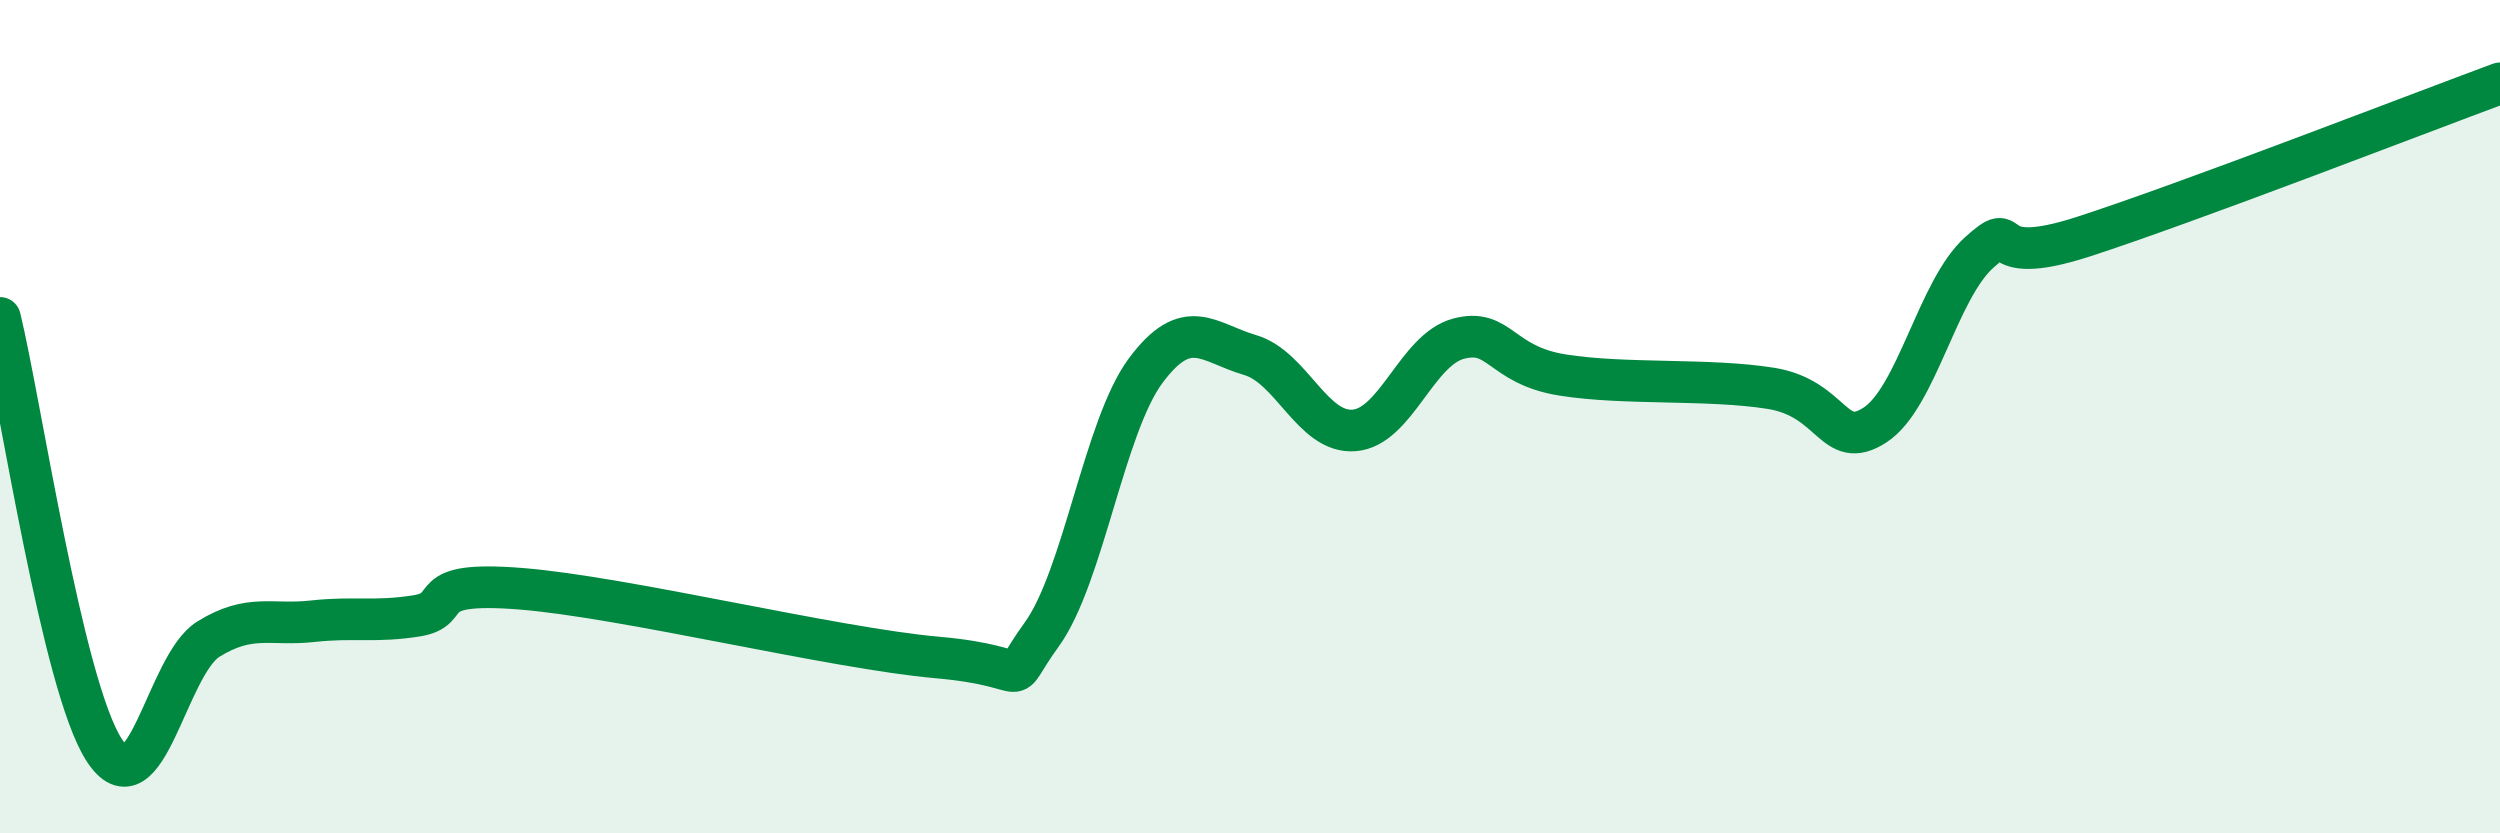 
    <svg width="60" height="20" viewBox="0 0 60 20" xmlns="http://www.w3.org/2000/svg">
      <path
        d="M 0,7.63 C 0.5,9.7 1.5,16.46 2.5,18 C 3.5,19.54 4,15.96 5,15.34 C 6,14.72 6.5,15.02 7.5,14.91 C 8.5,14.8 9,14.94 10,14.78 C 11,14.62 10,13.93 12.5,14.13 C 15,14.33 20,15.56 22.5,15.78 C 25,16 24,16.61 25,15.23 C 26,13.85 26.5,10.23 27.5,8.89 C 28.5,7.55 29,8.23 30,8.52 C 31,8.81 31.5,10.41 32.5,10.33 C 33.5,10.25 34,8.4 35,8.13 C 36,7.86 36,8.76 37.5,9 C 39,9.24 41,9.08 42.5,9.32 C 44,9.56 44,10.85 45,10.2 C 46,9.55 46.5,6.96 47.5,6.06 C 48.5,5.16 47.5,6.49 50,5.68 C 52.5,4.87 58,2.74 60,2L60 20L0 20Z"
        fill="#008740"
        opacity="0.1"
        stroke-linecap="round"
        stroke-linejoin="round"
      />
      <path
        d="M 0,7.63 C 0.5,9.7 1.5,16.46 2.5,18 C 3.5,19.54 4,15.96 5,15.34 C 6,14.72 6.5,15.02 7.5,14.91 C 8.5,14.8 9,14.94 10,14.78 C 11,14.62 10,13.93 12.5,14.13 C 15,14.33 20,15.56 22.5,15.78 C 25,16 24,16.61 25,15.23 C 26,13.85 26.5,10.23 27.5,8.89 C 28.5,7.55 29,8.23 30,8.52 C 31,8.81 31.5,10.41 32.5,10.33 C 33.5,10.25 34,8.4 35,8.13 C 36,7.86 36,8.76 37.5,9 C 39,9.24 41,9.08 42.5,9.32 C 44,9.56 44,10.85 45,10.2 C 46,9.55 46.5,6.96 47.5,6.06 C 48.5,5.16 47.5,6.49 50,5.68 C 52.5,4.87 58,2.74 60,2"
        stroke="#008740"
        stroke-width="1"
        fill="none"
        stroke-linecap="round"
        stroke-linejoin="round"
      />
    </svg>
  